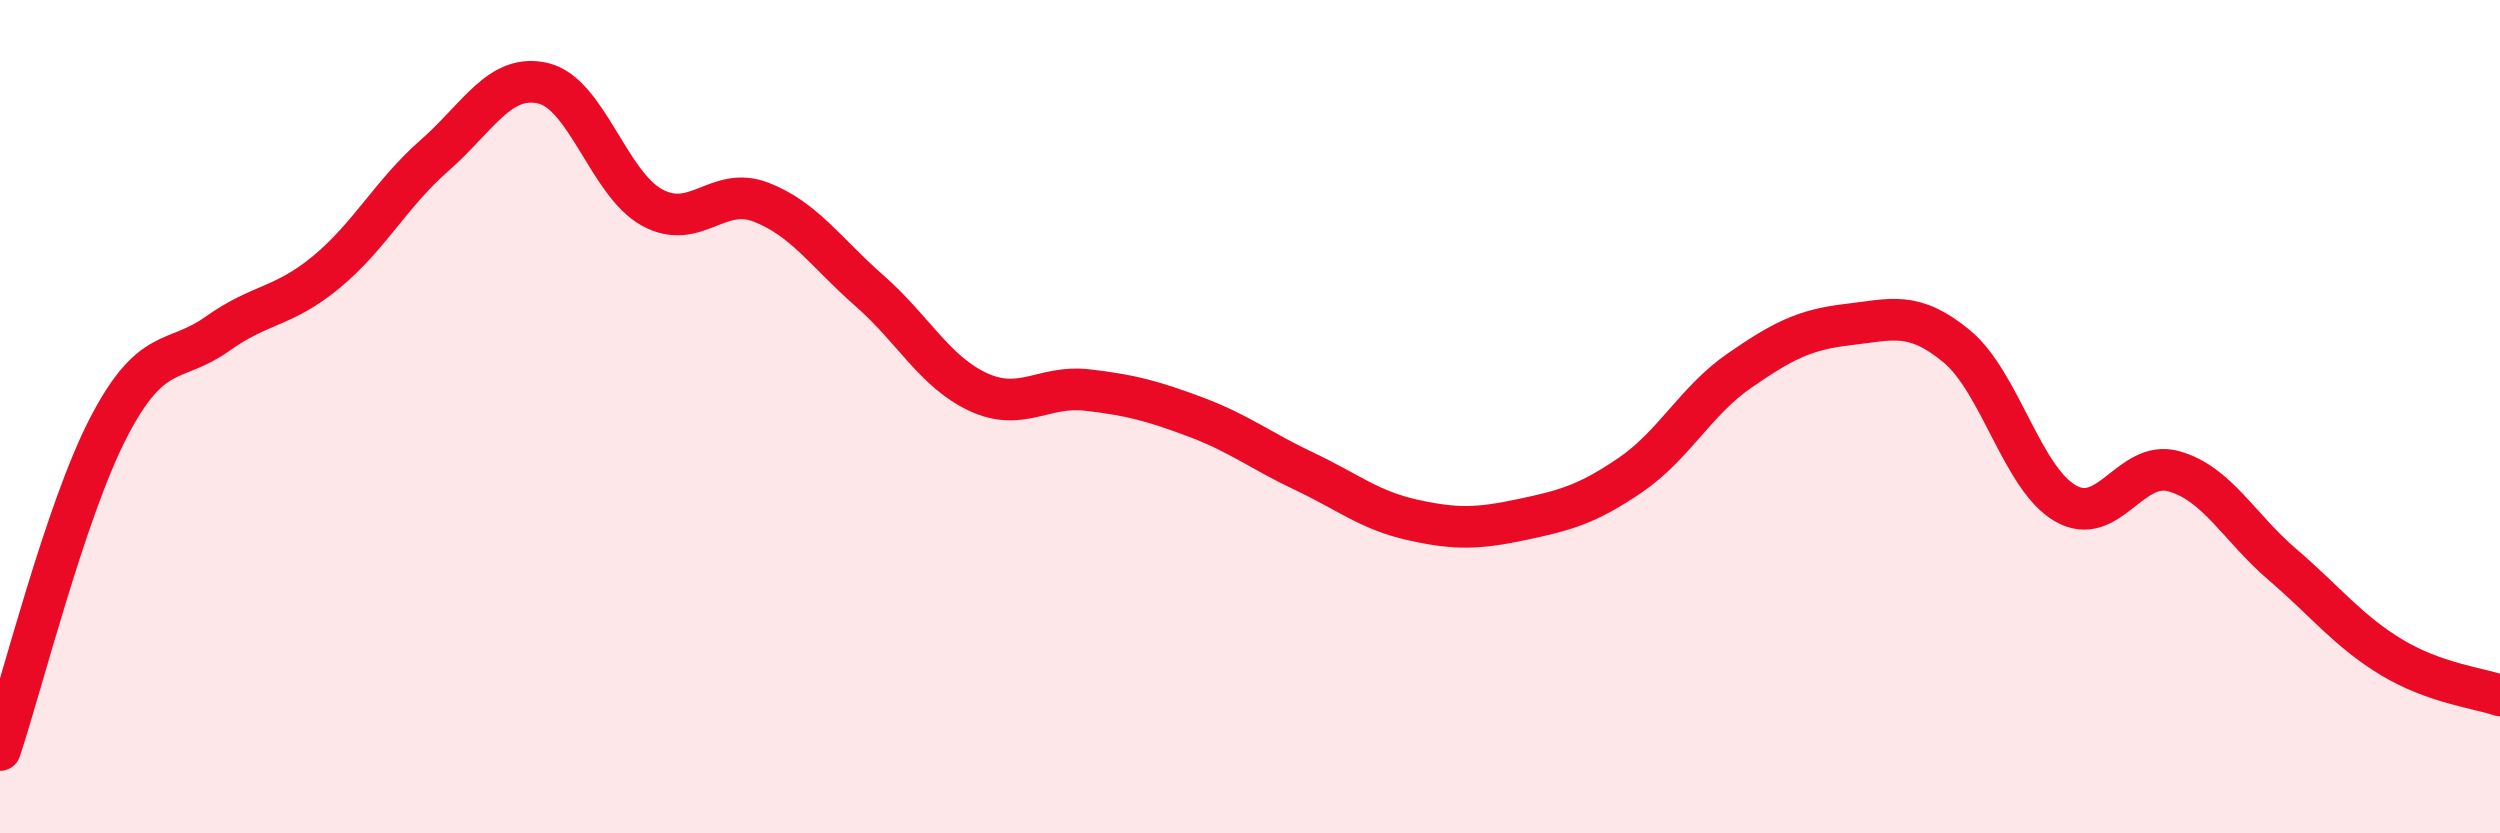
    <svg width="60" height="20" viewBox="0 0 60 20" xmlns="http://www.w3.org/2000/svg">
      <path
        d="M 0,18 C 0.52,16.45 1.57,12.25 2.61,10.25 C 3.65,8.25 4.18,8.75 5.22,8.01 C 6.26,7.27 6.79,7.39 7.83,6.53 C 8.87,5.67 9.39,4.64 10.43,3.73 C 11.47,2.82 12,1.75 13.04,2 C 14.08,2.25 14.61,4.41 15.65,4.98 C 16.69,5.55 17.22,4.45 18.26,4.85 C 19.3,5.25 19.83,6.07 20.87,6.98 C 21.91,7.89 22.44,8.93 23.48,9.41 C 24.52,9.89 25.05,9.24 26.09,9.36 C 27.13,9.48 27.66,9.62 28.7,10.01 C 29.74,10.4 30.26,10.82 31.3,11.31 C 32.34,11.8 32.87,12.25 33.91,12.48 C 34.95,12.71 35.48,12.69 36.52,12.47 C 37.56,12.25 38.09,12.11 39.13,11.4 C 40.17,10.69 40.7,9.62 41.74,8.9 C 42.78,8.18 43.31,7.91 44.35,7.79 C 45.39,7.67 45.92,7.45 46.96,8.31 C 48,9.17 48.53,11.48 49.57,12.08 C 50.61,12.68 51.13,11.02 52.17,11.31 C 53.21,11.6 53.74,12.66 54.78,13.55 C 55.82,14.44 56.35,15.14 57.39,15.77 C 58.43,16.4 59.48,16.51 60,16.69L60 20L0 20Z"
        fill="#EB0A25"
        opacity="0.1"
        stroke-linecap="round"
        stroke-linejoin="round"
      />
      <path
        d="M 0,18 C 0.52,16.45 1.57,12.25 2.61,10.25 C 3.65,8.25 4.18,8.75 5.22,8.01 C 6.26,7.27 6.79,7.39 7.83,6.53 C 8.87,5.67 9.39,4.64 10.43,3.73 C 11.47,2.82 12,1.75 13.04,2 C 14.08,2.25 14.61,4.41 15.65,4.98 C 16.69,5.55 17.22,4.45 18.26,4.85 C 19.3,5.25 19.83,6.07 20.87,6.98 C 21.91,7.89 22.44,8.93 23.48,9.41 C 24.52,9.89 25.05,9.24 26.09,9.36 C 27.13,9.48 27.66,9.62 28.7,10.01 C 29.74,10.4 30.26,10.82 31.3,11.31 C 32.34,11.8 32.87,12.25 33.91,12.48 C 34.95,12.71 35.48,12.69 36.52,12.47 C 37.56,12.25 38.09,12.11 39.13,11.4 C 40.17,10.69 40.7,9.62 41.74,8.9 C 42.78,8.18 43.31,7.91 44.35,7.79 C 45.39,7.67 45.92,7.45 46.96,8.31 C 48,9.17 48.53,11.48 49.57,12.08 C 50.61,12.68 51.13,11.02 52.17,11.31 C 53.21,11.6 53.74,12.66 54.78,13.55 C 55.82,14.44 56.35,15.14 57.39,15.77 C 58.43,16.4 59.48,16.51 60,16.69"
        stroke="#EB0A25"
        stroke-width="1"
        fill="none"
        stroke-linecap="round"
        stroke-linejoin="round"
      />
    </svg>
  